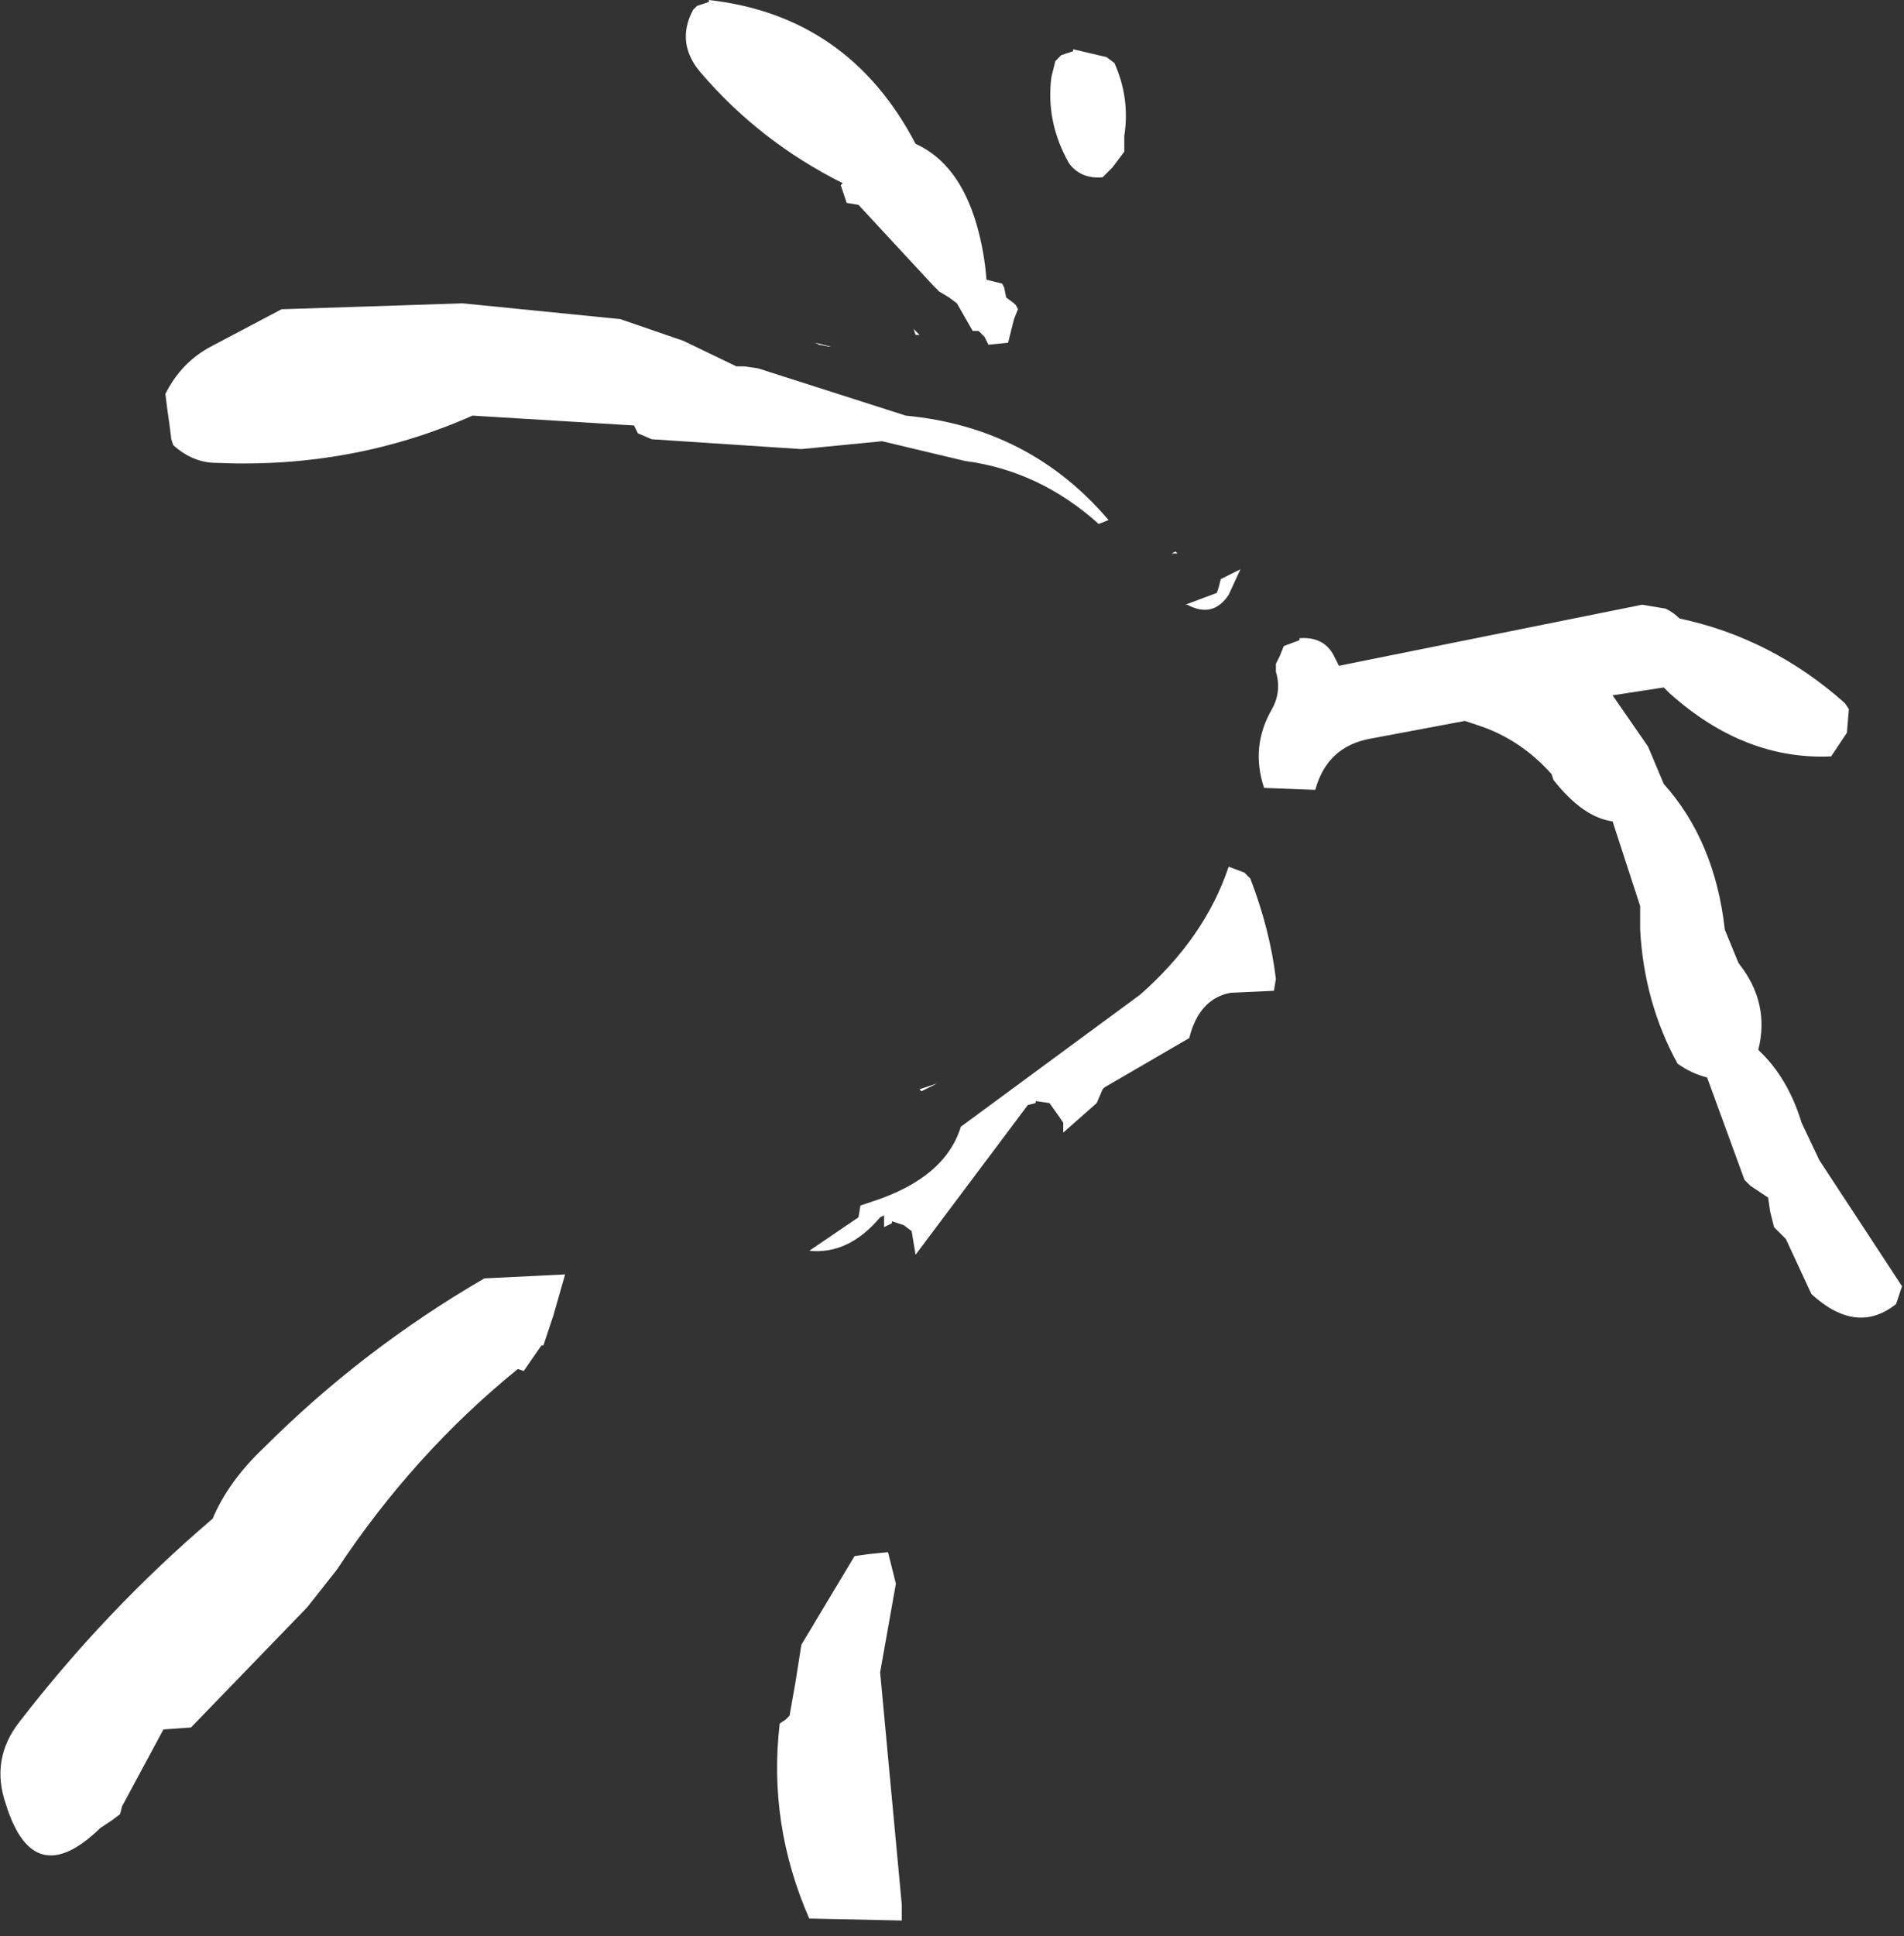 <?xml version="1.0" encoding="UTF-8" standalone="no"?>
<svg xmlns:xlink="http://www.w3.org/1999/xlink" height="49.15px" width="48.35px" xmlns="http://www.w3.org/2000/svg">
  <rect width="100%" height="100%" fill="#333333" stroke="none"/>
  <g transform="matrix(1.0, 0.0, 0.0, 1.0, 33.3, 18.95)">
    <path d="M0.7 -2.05 L8.4 -3.6 9.0 -3.5 Q9.2 -3.4 9.35 -3.25 11.7 -2.75 13.55 -1.1 L13.65 -0.95 13.6 -0.35 13.2 0.25 Q11.0 0.35 9.1 -1.35 L8.95 -1.5 7.65 -1.3 8.55 0.0 8.95 0.95 Q10.25 2.4 10.5 4.65 L10.85 5.5 Q11.65 6.5 11.35 7.7 12.1 8.4 12.45 9.55 L12.9 10.5 15.0 13.7 14.85 14.15 Q13.85 14.95 12.7 13.9 L12.05 12.5 11.75 12.2 11.65 11.8 11.6 11.45 11.15 11.15 11.0 11.0 10.05 8.4 Q9.65 8.3 9.3 8.05 8.45 6.5 8.35 4.65 L8.35 4.05 7.65 1.9 Q6.9 1.8 6.15 0.85 L6.1 0.7 Q5.3 -0.2 4.2 -0.55 L3.9 -0.65 1.5 -0.2 Q0.4 0.0 0.1 1.1 L-1.2 1.05 Q-1.55 0.0 -1.0 -0.95 -0.75 -1.4 -0.9 -1.9 L-0.9 -2.1 -0.8 -2.3 -0.7 -2.55 -0.3 -2.7 -0.3 -2.75 Q0.35 -2.8 0.6 -2.25 L0.7 -2.05 M-28.9 -7.65 L-28.95 -7.8 -29.0 -8.2 -29.05 -8.55 -29.1 -8.95 Q-28.7 -9.75 -27.95 -10.15 L-26.15 -11.1 -21.55 -11.25 -17.55 -10.85 -15.95 -10.3 -14.6 -9.65 -14.4 -9.65 -14.05 -9.6 -10.3 -8.4 Q-7.15 -8.1 -5.15 -5.75 L-5.4 -5.65 Q-6.9 -7.0 -8.8 -7.25 L-10.9 -7.75 -12.95 -7.55 -16.75 -7.8 -17.1 -7.95 -17.2 -8.15 -21.3 -8.4 Q-24.35 -7.05 -27.8 -7.2 -28.4 -7.2 -28.9 -7.65 M-6.5 -17.4 L-6.35 -17.55 -6.05 -17.65 -6.05 -17.7 -5.2 -17.5 -5.0 -17.35 Q-4.6 -16.45 -4.75 -15.5 L-4.75 -15.1 -5.05 -14.7 -5.3 -14.45 Q-5.85 -14.4 -6.15 -14.8 -6.75 -15.85 -6.6 -17.0 L-6.5 -17.4 M-8.5 -13.25 Q-8.3 -12.55 -8.25 -11.85 L-7.85 -11.75 -7.8 -11.65 -7.75 -11.4 -7.55 -11.25 -7.5 -11.2 -7.45 -11.1 -7.55 -10.85 -7.7 -10.25 -8.2 -10.2 -8.3 -10.4 -8.45 -10.55 -8.6 -10.55 -9.0 -11.25 -9.2 -11.4 -9.45 -11.55 -9.6 -11.7 -11.5 -13.75 -11.8 -13.8 -11.95 -14.25 -11.9 -14.3 Q-14.0 -15.35 -15.5 -17.1 -16.15 -17.85 -15.7 -18.7 L-15.6 -18.8 -15.3 -18.9 -15.3 -18.95 Q-11.75 -18.55 -10.05 -15.3 -8.95 -14.8 -8.5 -13.25 M-3.55 -4.9 L-3.45 -4.95 -3.4 -4.9 -3.55 -4.9 M-2.4 -3.9 L-2.35 -4.05 -2.3 -4.25 -1.8 -4.5 -2.1 -3.85 Q-2.5 -3.25 -3.15 -3.6 L-3.2 -3.6 -2.4 -3.9 M-10.1 -10.6 L-9.95 -10.45 -10.05 -10.45 -10.1 -10.6 M-12.5 -10.2 L-12.6 -10.25 -12.2 -10.15 -12.25 -10.15 -12.5 -10.2 M-0.9 5.9 L-0.95 6.2 -2.05 6.25 Q-2.85 6.4 -3.1 7.4 L-5.25 8.65 -5.3 8.7 -5.45 9.05 -6.3 9.8 -6.3 9.55 -6.4 9.4 -6.65 9.05 -7.0 9.0 -7.0 9.05 -7.2 9.1 -10.05 12.9 -10.15 12.3 -10.35 12.15 -10.65 12.05 -10.65 12.1 -10.85 12.2 -10.85 11.9 -10.95 11.95 Q-11.75 12.9 -12.75 12.8 L-11.5 11.95 -11.45 11.65 -11.15 11.55 Q-9.3 10.95 -8.9 9.65 L-4.35 6.3 Q-2.7 4.85 -2.1 3.05 L-1.7 3.2 -1.55 3.35 Q-1.05 4.65 -0.9 5.9 M-10.75 20.45 L-10.55 21.25 -10.95 23.5 -10.4 29.4 -10.4 29.8 -12.75 29.75 Q-13.8 27.35 -13.5 24.8 L-13.35 24.7 -13.25 24.6 -13.1 23.75 -12.95 22.8 -12.8 22.55 -11.6 20.55 -11.25 20.5 -10.75 20.45 M-20.0 15.85 L-20.15 15.8 Q-22.8 17.95 -24.75 20.9 L-25.5 21.85 -28.45 24.9 -29.15 24.95 -30.2 26.9 -30.25 27.1 -30.45 27.25 -30.75 27.45 Q-32.45 29.1 -33.15 26.85 -33.55 25.7 -32.8 24.75 -30.6 21.9 -27.9 19.6 -27.5 18.65 -26.6 17.8 -24.1 15.3 -21.0 13.5 L-18.95 13.4 -19.25 14.45 -19.5 15.2 -19.55 15.2 -20.0 15.85 M-9.5 8.55 L-9.9 8.75 -9.95 8.7 -9.5 8.55" fill="#ffffff" fill-rule="evenodd" stroke="none"/>
  </g>
</svg>

